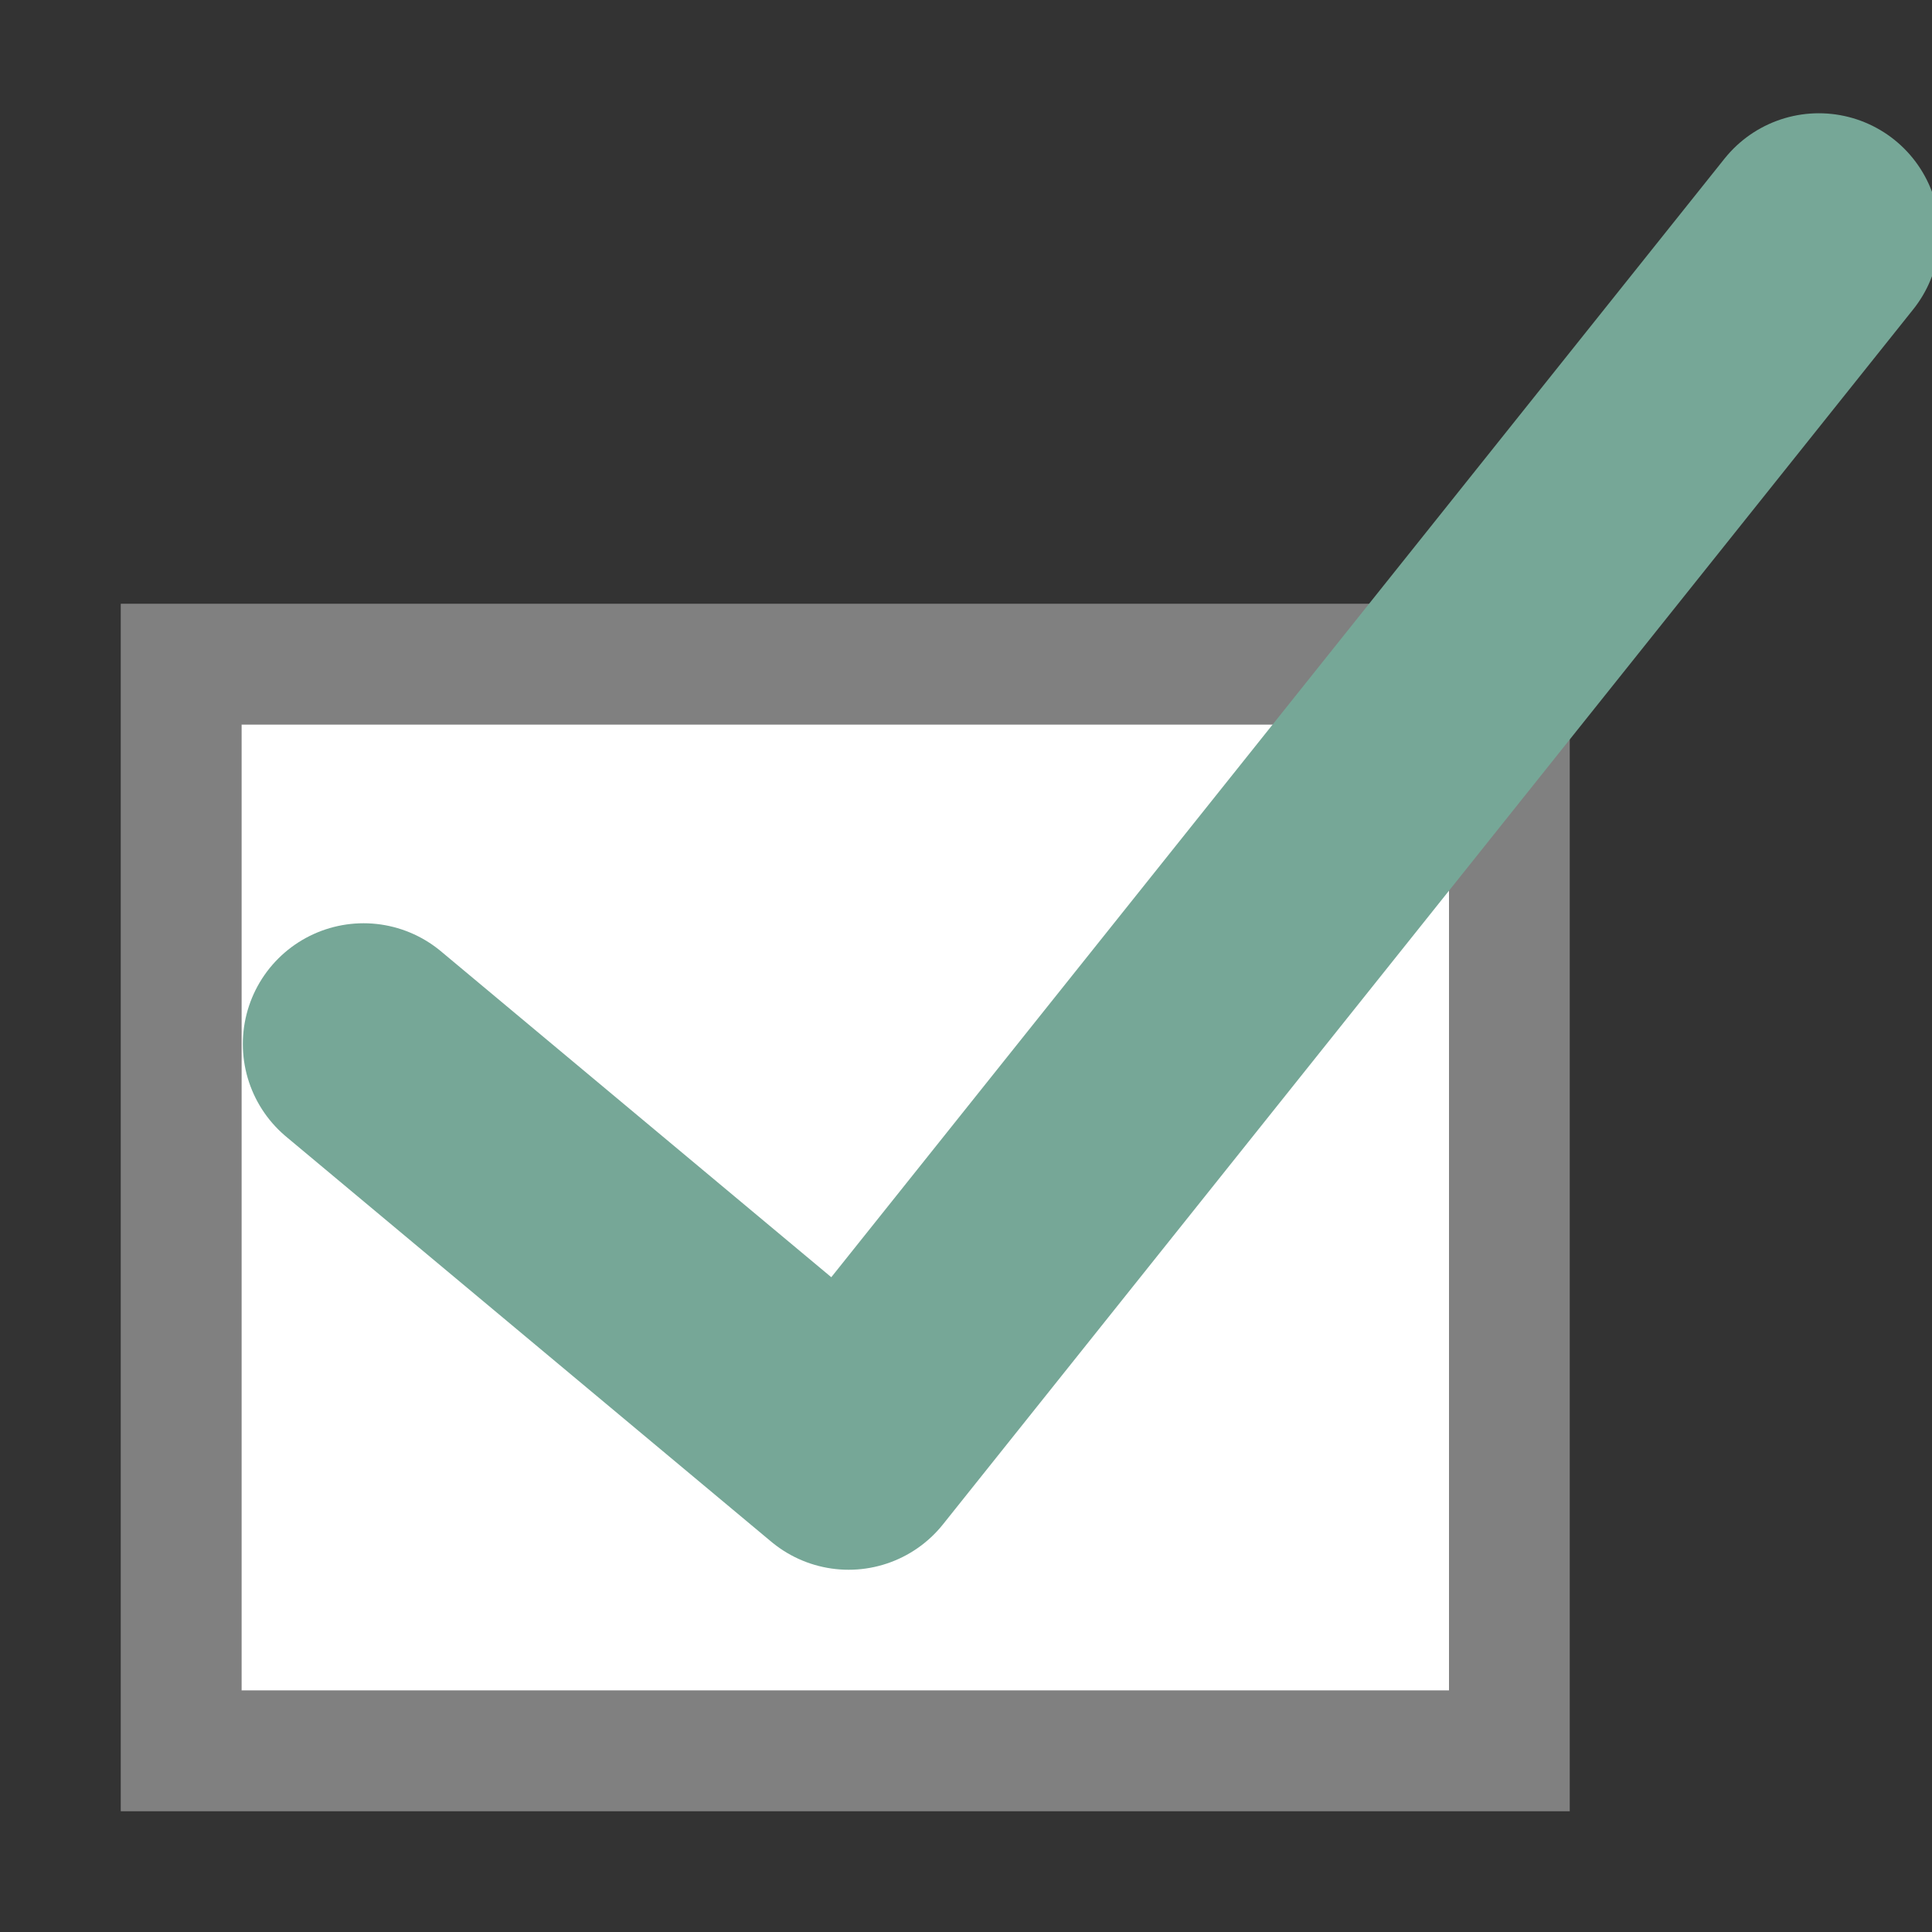 <svg viewBox="0 0 16 16" xmlns="http://www.w3.org/2000/svg">

<rect x="0" y="0" width="16" height="16" fill="#333333" stroke="none"/>

/&gt;<path d="m1 5v10h12v-10zm1 1h10v8h-10z" fill="#808080"/><path d="m2 6h10v8h-10z" fill="#fff"/><path d="m7 2h7v7h-7z" fill="none"/><path d="m3.011 8.646 4.017 3.354 8.035-10.062" fill="none" stroke="#76a797" stroke-linecap="round" stroke-linejoin="round" stroke-width="2"/></svg>